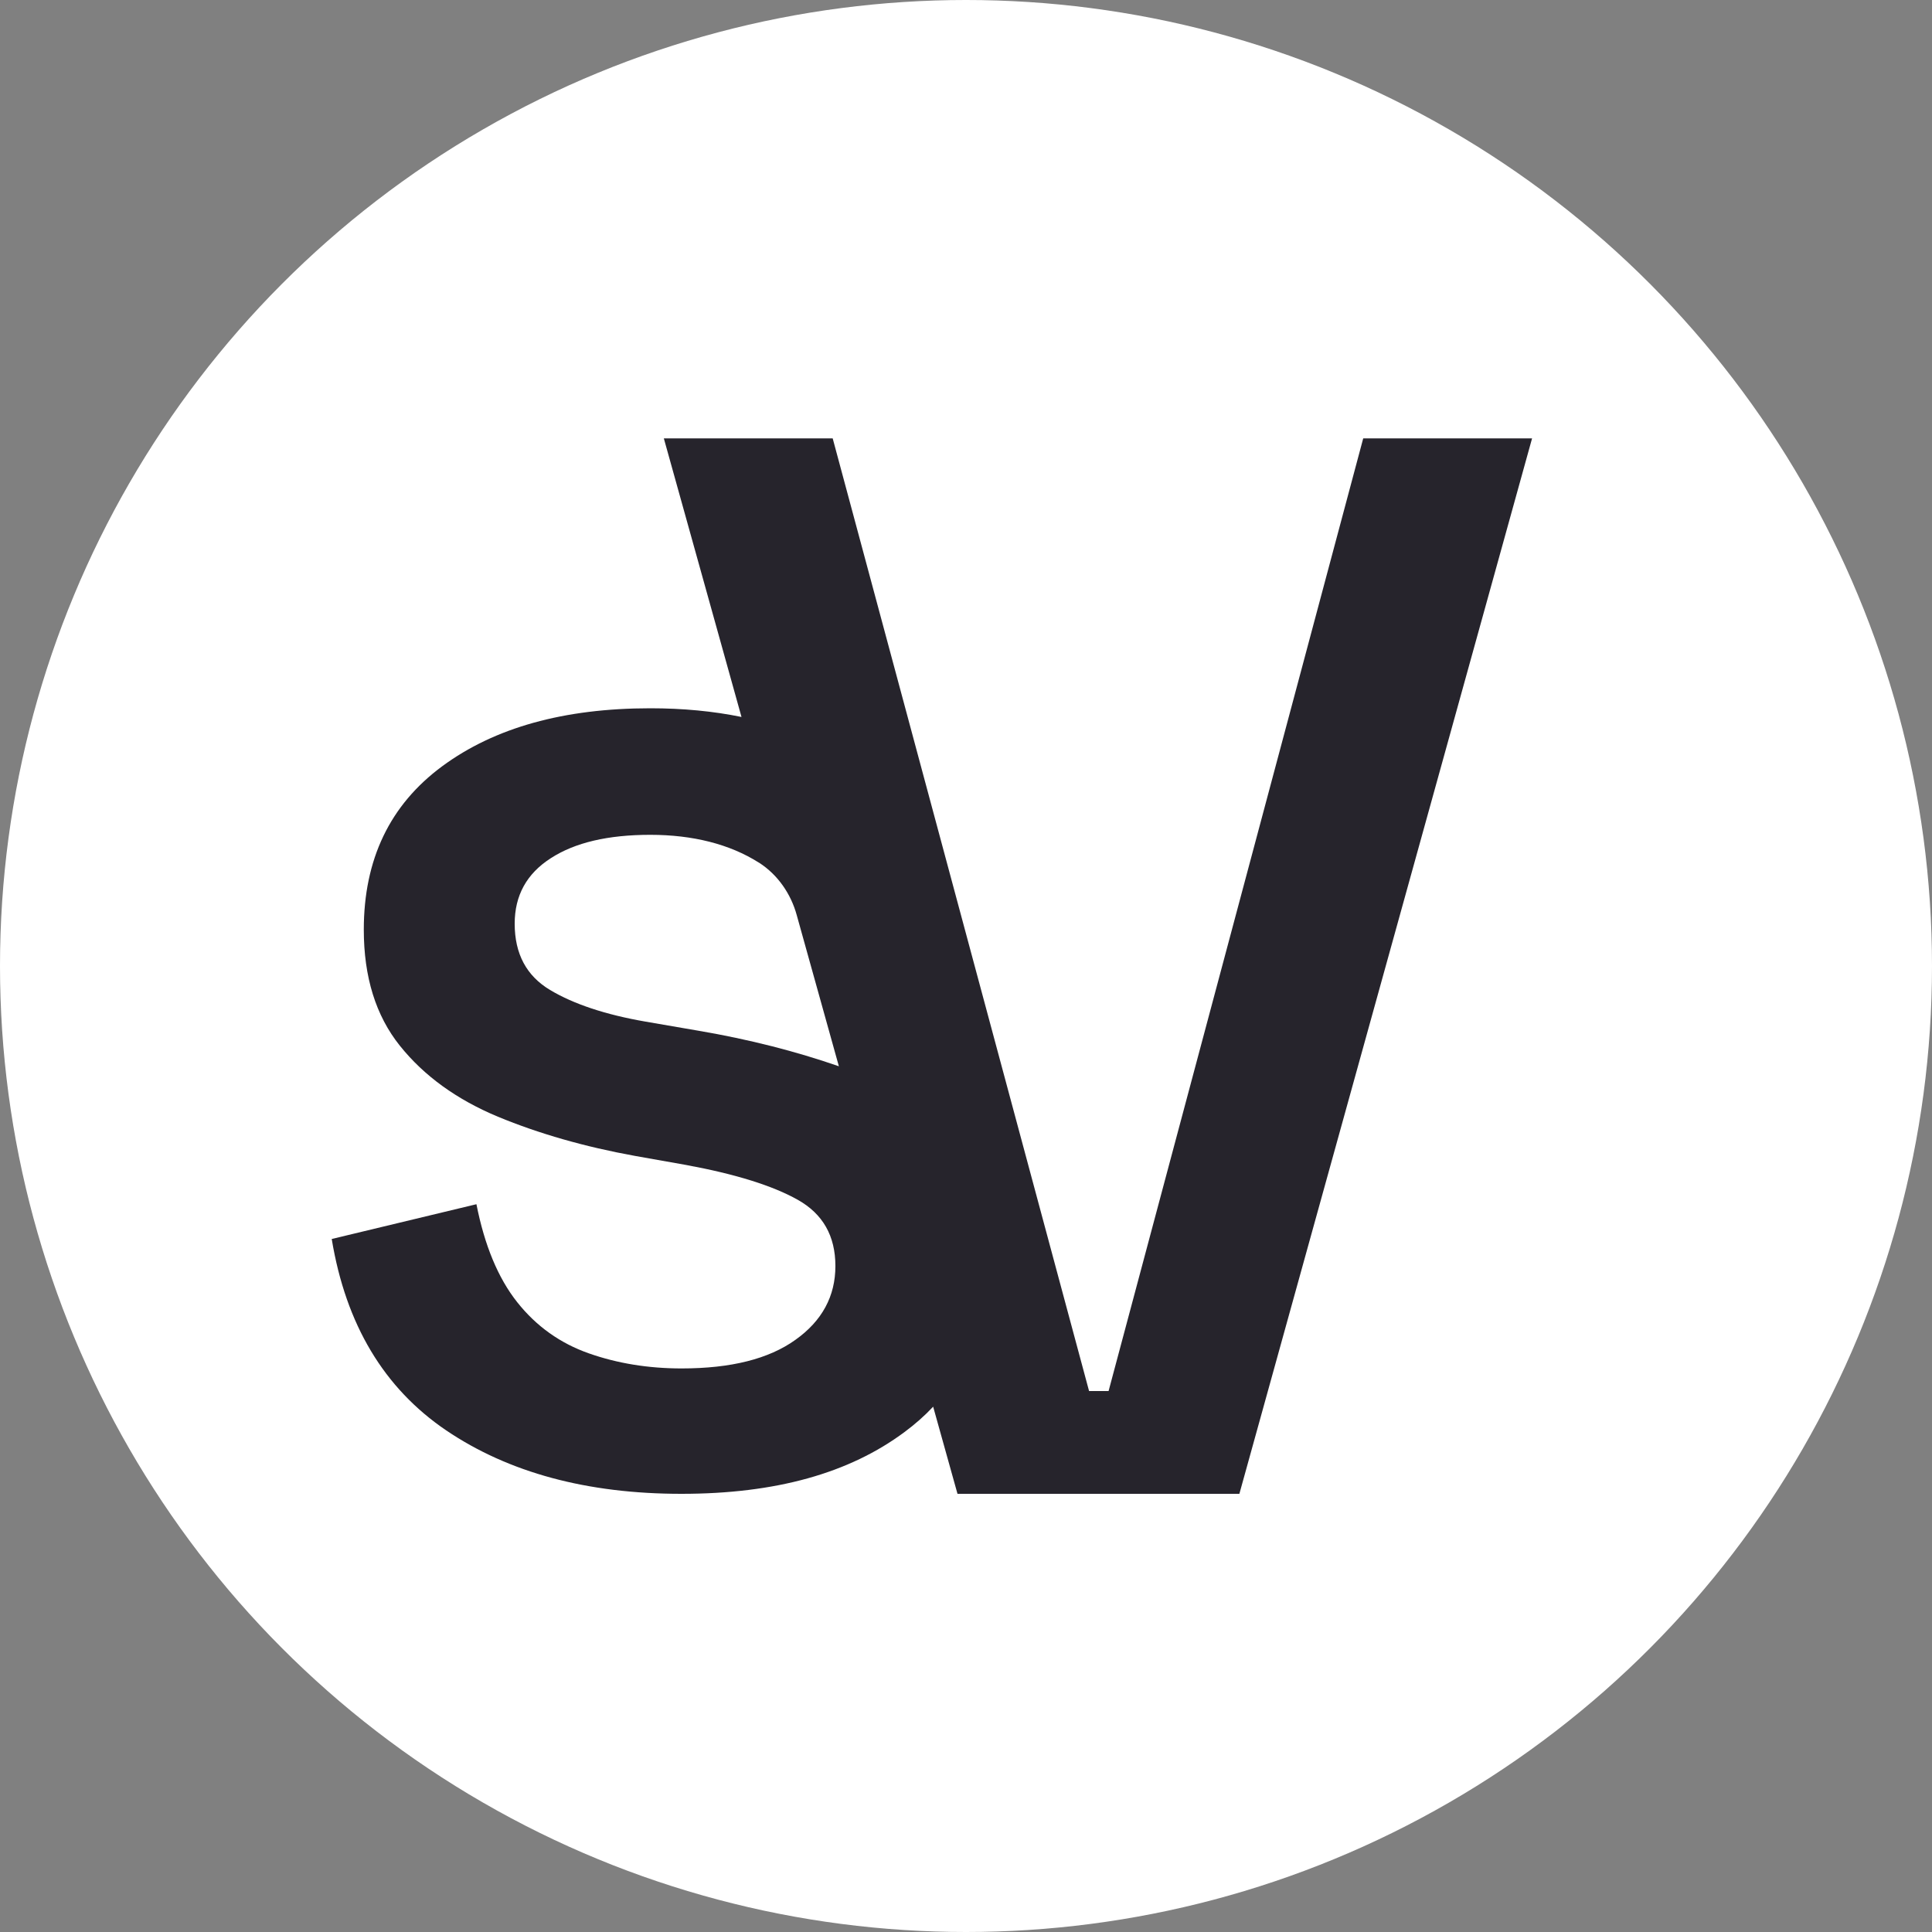 <?xml version="1.0" encoding="utf-8"?>
<!-- Generator: Adobe Illustrator 28.1.0, SVG Export Plug-In . SVG Version: 6.00 Build 0)  -->
<svg version="1.1" id="Layer_2_00000081632732392131183080000011707240499116998830_"
	 xmlns="http://www.w3.org/2000/svg" xmlns:xlink="http://www.w3.org/1999/xlink" x="0px" y="0px" viewBox="0 0 1000 1000"
	 style="enable-background:new 0 0 1000 1000;" xml:space="preserve">
<rect x="0" y="0" width="1000" height="1000" fill="#808080" stroke="none"/>
<style type="text/css">
	.st0{fill:#FFFFFF;}
	.st1{fill:#26242C;}
</style>
<g id="Layer_5">
	<circle class="st0" cx="500" cy="500" r="500"/>
	<path class="st1" d="M705.6,226.9L573.8,720h-10.1L431,226.9h-87.4l40.2,144.2c-14.6-3-30.3-4.5-47.2-4.5c-44.7,0-80.6,10-107.7,30
		c-27.1,20-40.6,48.2-40.6,84.6c0,24.5,6.2,44.5,18.7,60.1c12.5,15.6,29.4,27.8,50.7,36.7c21.3,8.8,45,15.6,71,20.3l26.5,4.7
		c25.5,4.7,44.7,10.7,57.7,18c13,7.3,19.5,18.7,19.5,34.3s-6.9,28.4-20.7,38.2c-13.8,9.9-33.4,14.8-58.9,14.8
		c-17.2,0-33.2-2.6-48-7.8c-14.8-5.2-27.2-14-37.1-26.5c-9.9-12.5-16.9-29.4-21.1-50.7l-74.9,18c7.3,44.2,27,77.2,59.3,99.1
		c32.3,21.8,72.8,32.8,121.7,32.8s86.9-10.7,115.5-32c5.4-4,10.4-8.4,14.8-13.1l12.6,45.1h145.9L793,226.9L705.6,226.9L705.6,226.9z
		 M361.5,533.5l-27.3-4.7c-20.8-3.6-37.3-9.1-49.5-16.4c-12.2-7.3-18.3-18.7-18.3-34.3c0-14.6,6.2-25.9,18.7-33.9
		c12.5-8.1,29.6-12.1,51.5-12.1s41.1,4.8,56.2,14.4c0.1,0,0.1,0.1,0.2,0.1c9.6,6.2,16.4,16.1,19.4,27.1l21.8,78.2
		C412,544.2,387.9,538,361.5,533.5L361.5,533.5z"/>
</g>
</svg>
